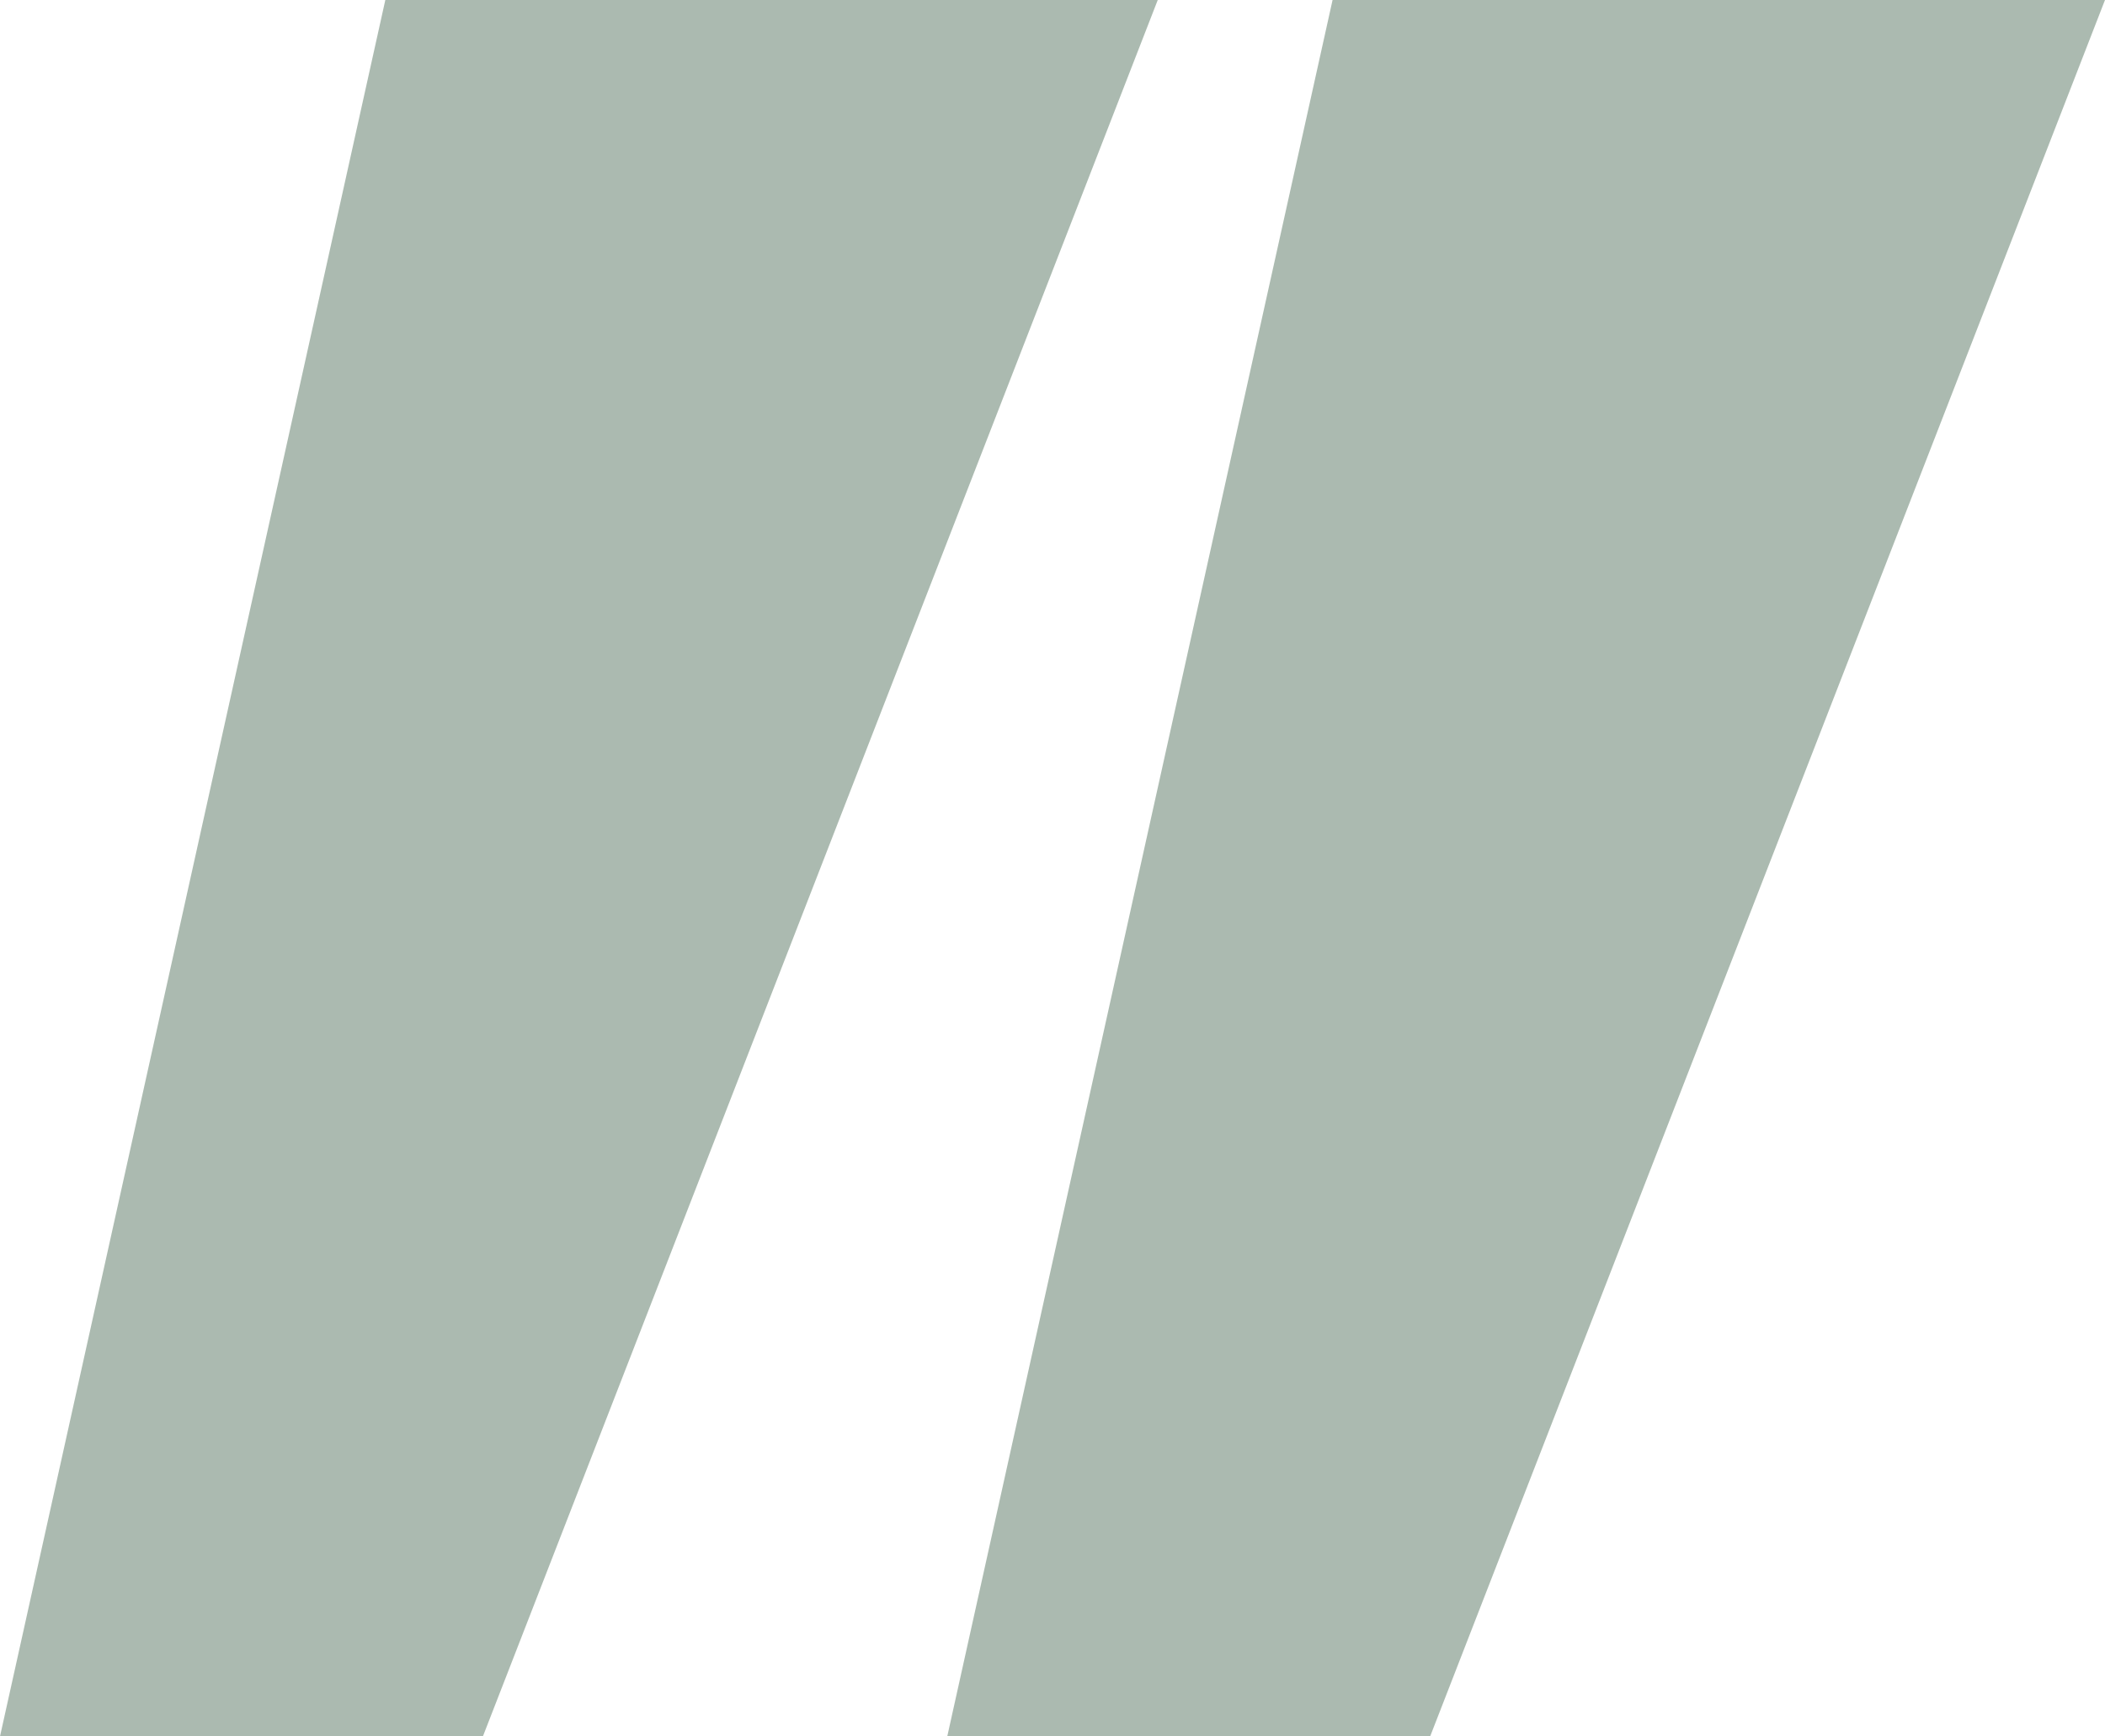 <svg width="80" height="66" viewBox="0 0 80 66" fill="none" xmlns="http://www.w3.org/2000/svg">
<g opacity="0.4" clip-path="url(#clip0_16_874)">
<path d="M18.352 66H0L14.644 0H44L18.352 66Z" fill="#2E5339"/>
<path d="M54.352 66H36L50.644 0H80L54.352 66Z" fill="#2E5339"/>
</g>
<defs>
<clipPath id="clip0_16_874">
<rect width="80" height="66" fill="white"/>
</clipPath>
</defs>
</svg>
